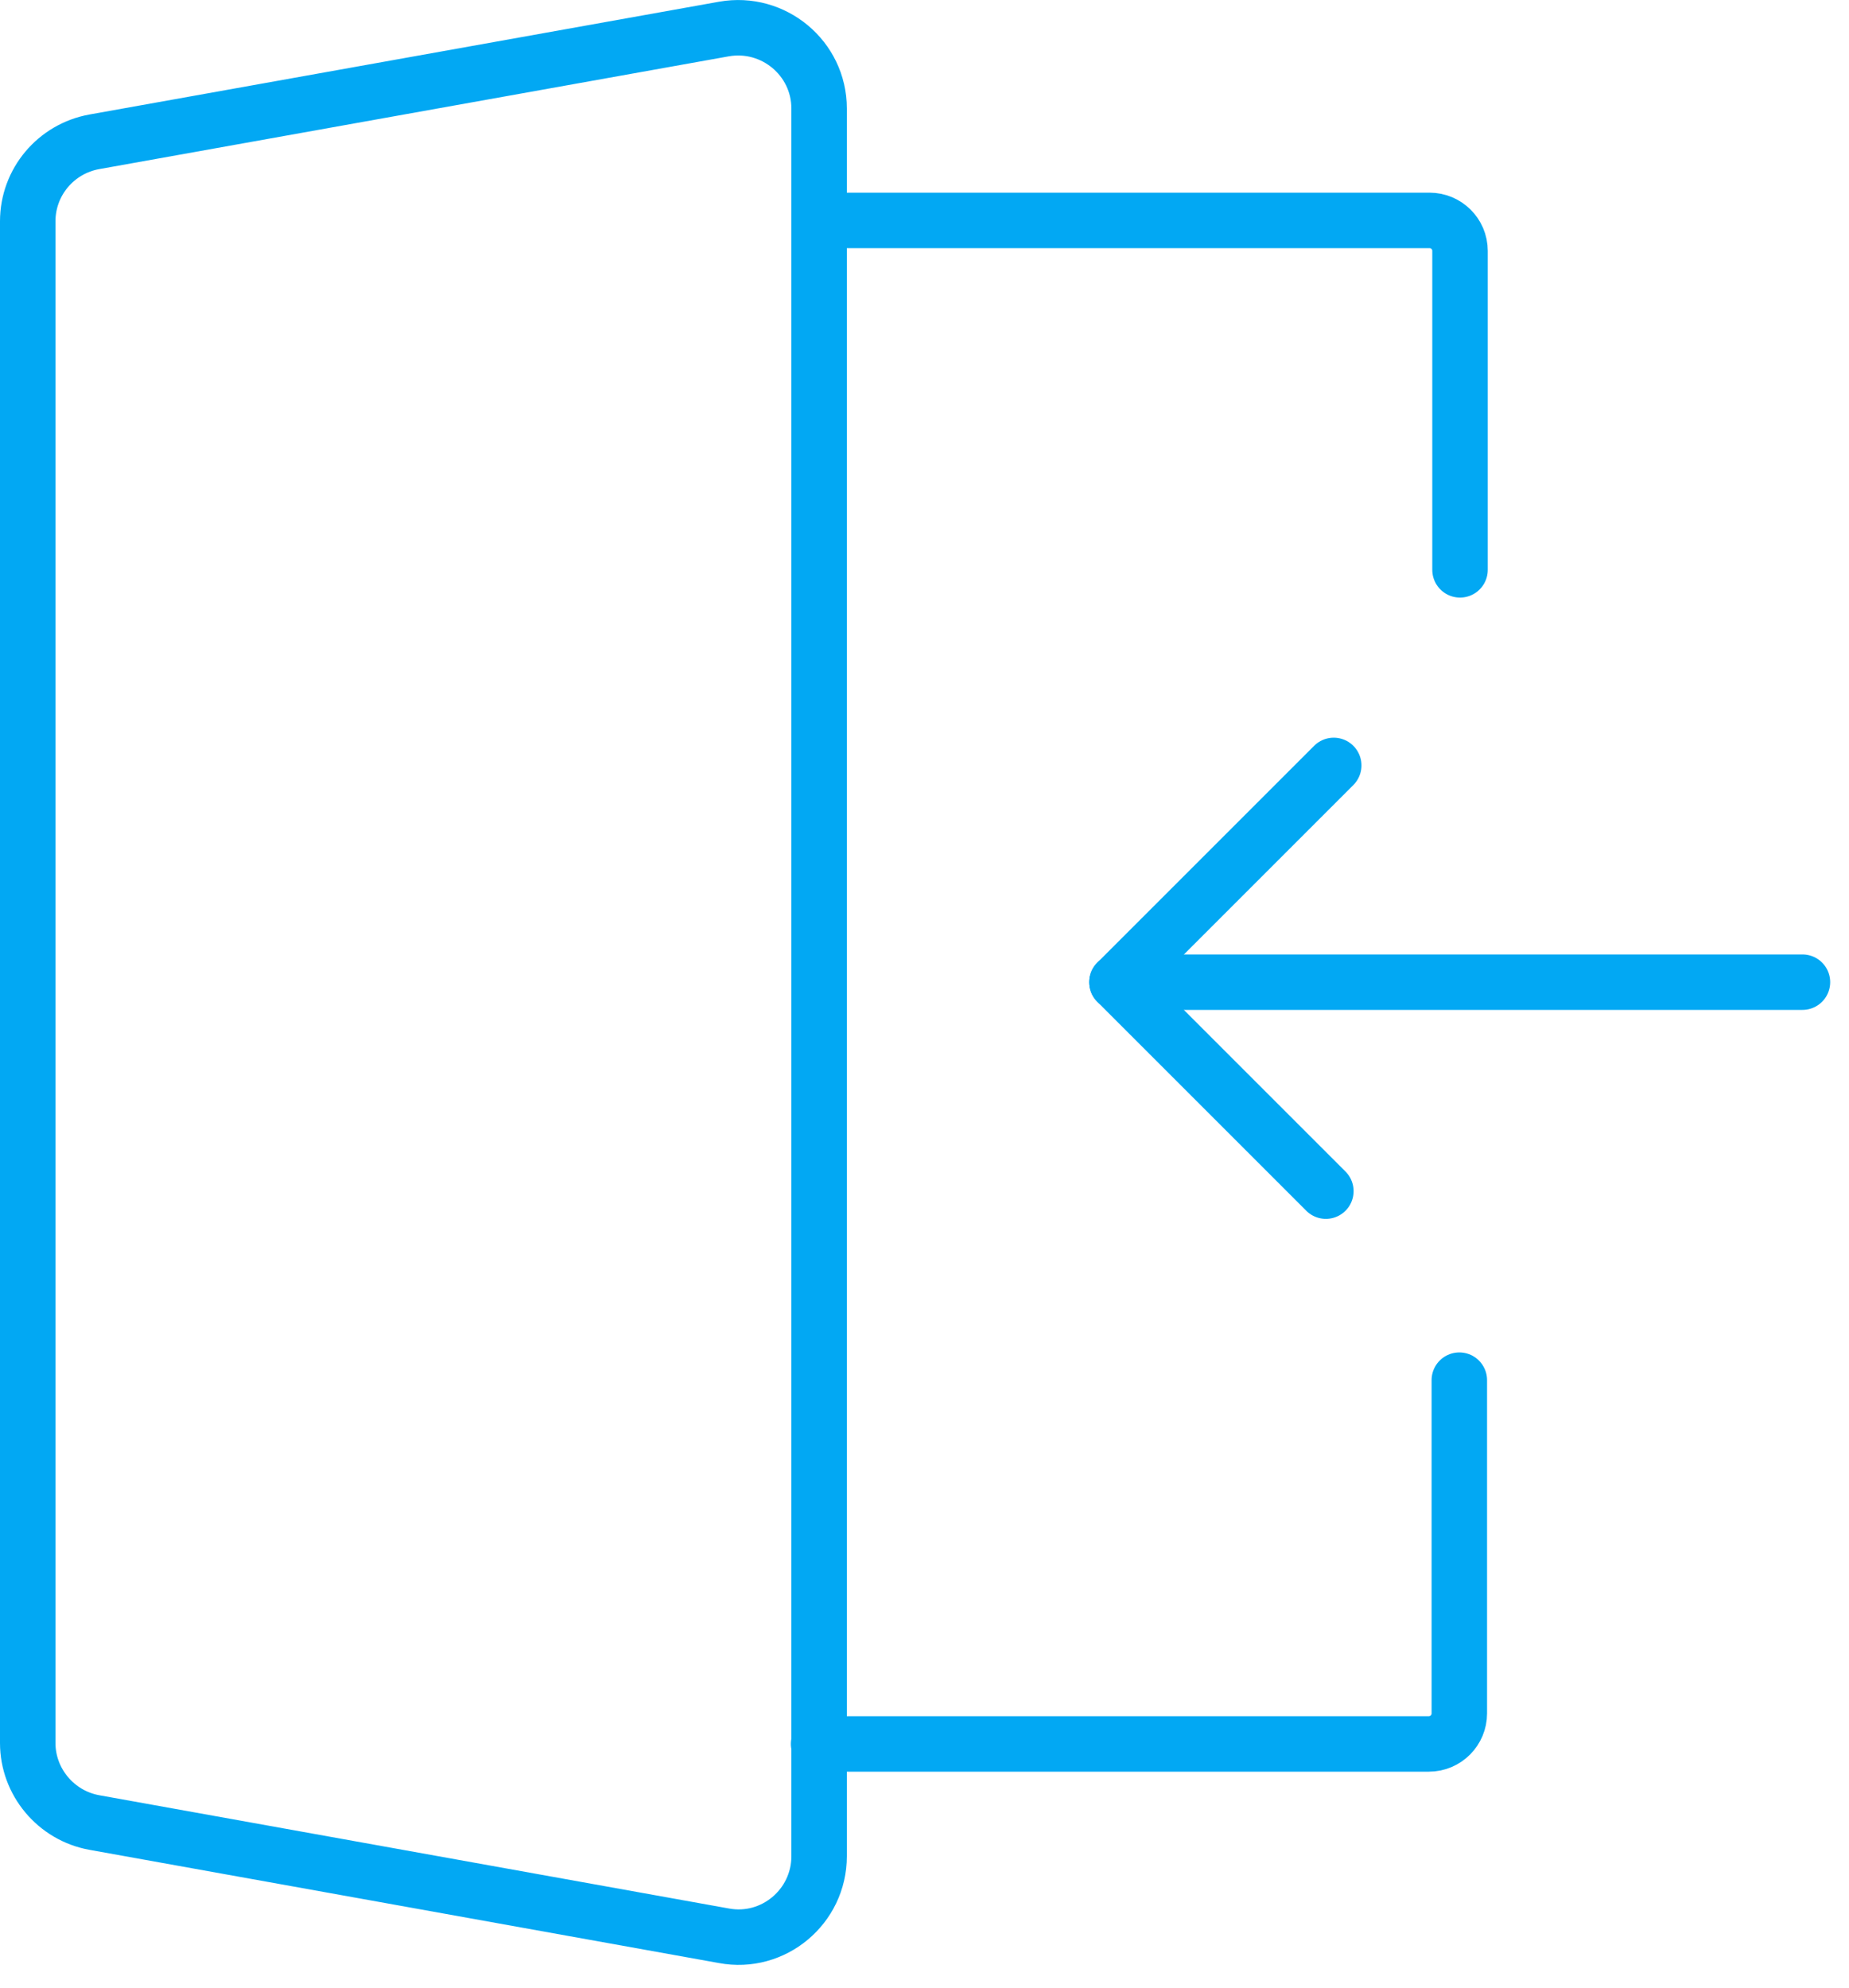 <svg width="40" height="43" viewBox="0 0 40 43" fill="none" xmlns="http://www.w3.org/2000/svg">
<path d="M15.66 41.878L2.04 39.428C1.21 39.278 0.6 38.548 0.6 37.708V4.788C0.6 3.938 1.21 3.218 2.04 3.068L15.66 0.628C16.73 0.438 17.72 1.258 17.72 2.348V40.158C17.72 41.248 16.73 42.078 15.66 41.878Z" stroke="#02A8F3" stroke-width="1.2" stroke-linecap="round" stroke-linejoin="round"/>
<path d="M31.57 29.858V37.068C31.57 37.428 31.279 37.728 30.91 37.728H17.709" stroke="#02A8F3" stroke-width="1.2" stroke-linecap="round" stroke-linejoin="round"/>
<path d="M17.725 4.768H30.925C31.285 4.768 31.585 5.058 31.585 5.428V12.328" stroke="#02A8F3" stroke-width="1.2" stroke-linecap="round" stroke-linejoin="round"/>
<path d="M24.163 21.248H38.993" stroke="#02A8F3" stroke-width="1.2" stroke-linecap="round" stroke-linejoin="round"/>
<path d="M28.853 16.559L24.163 21.249L28.683 25.769" stroke="#02A8F3" stroke-width="1.2" stroke-linecap="round" stroke-linejoin="round"/>
</svg>

